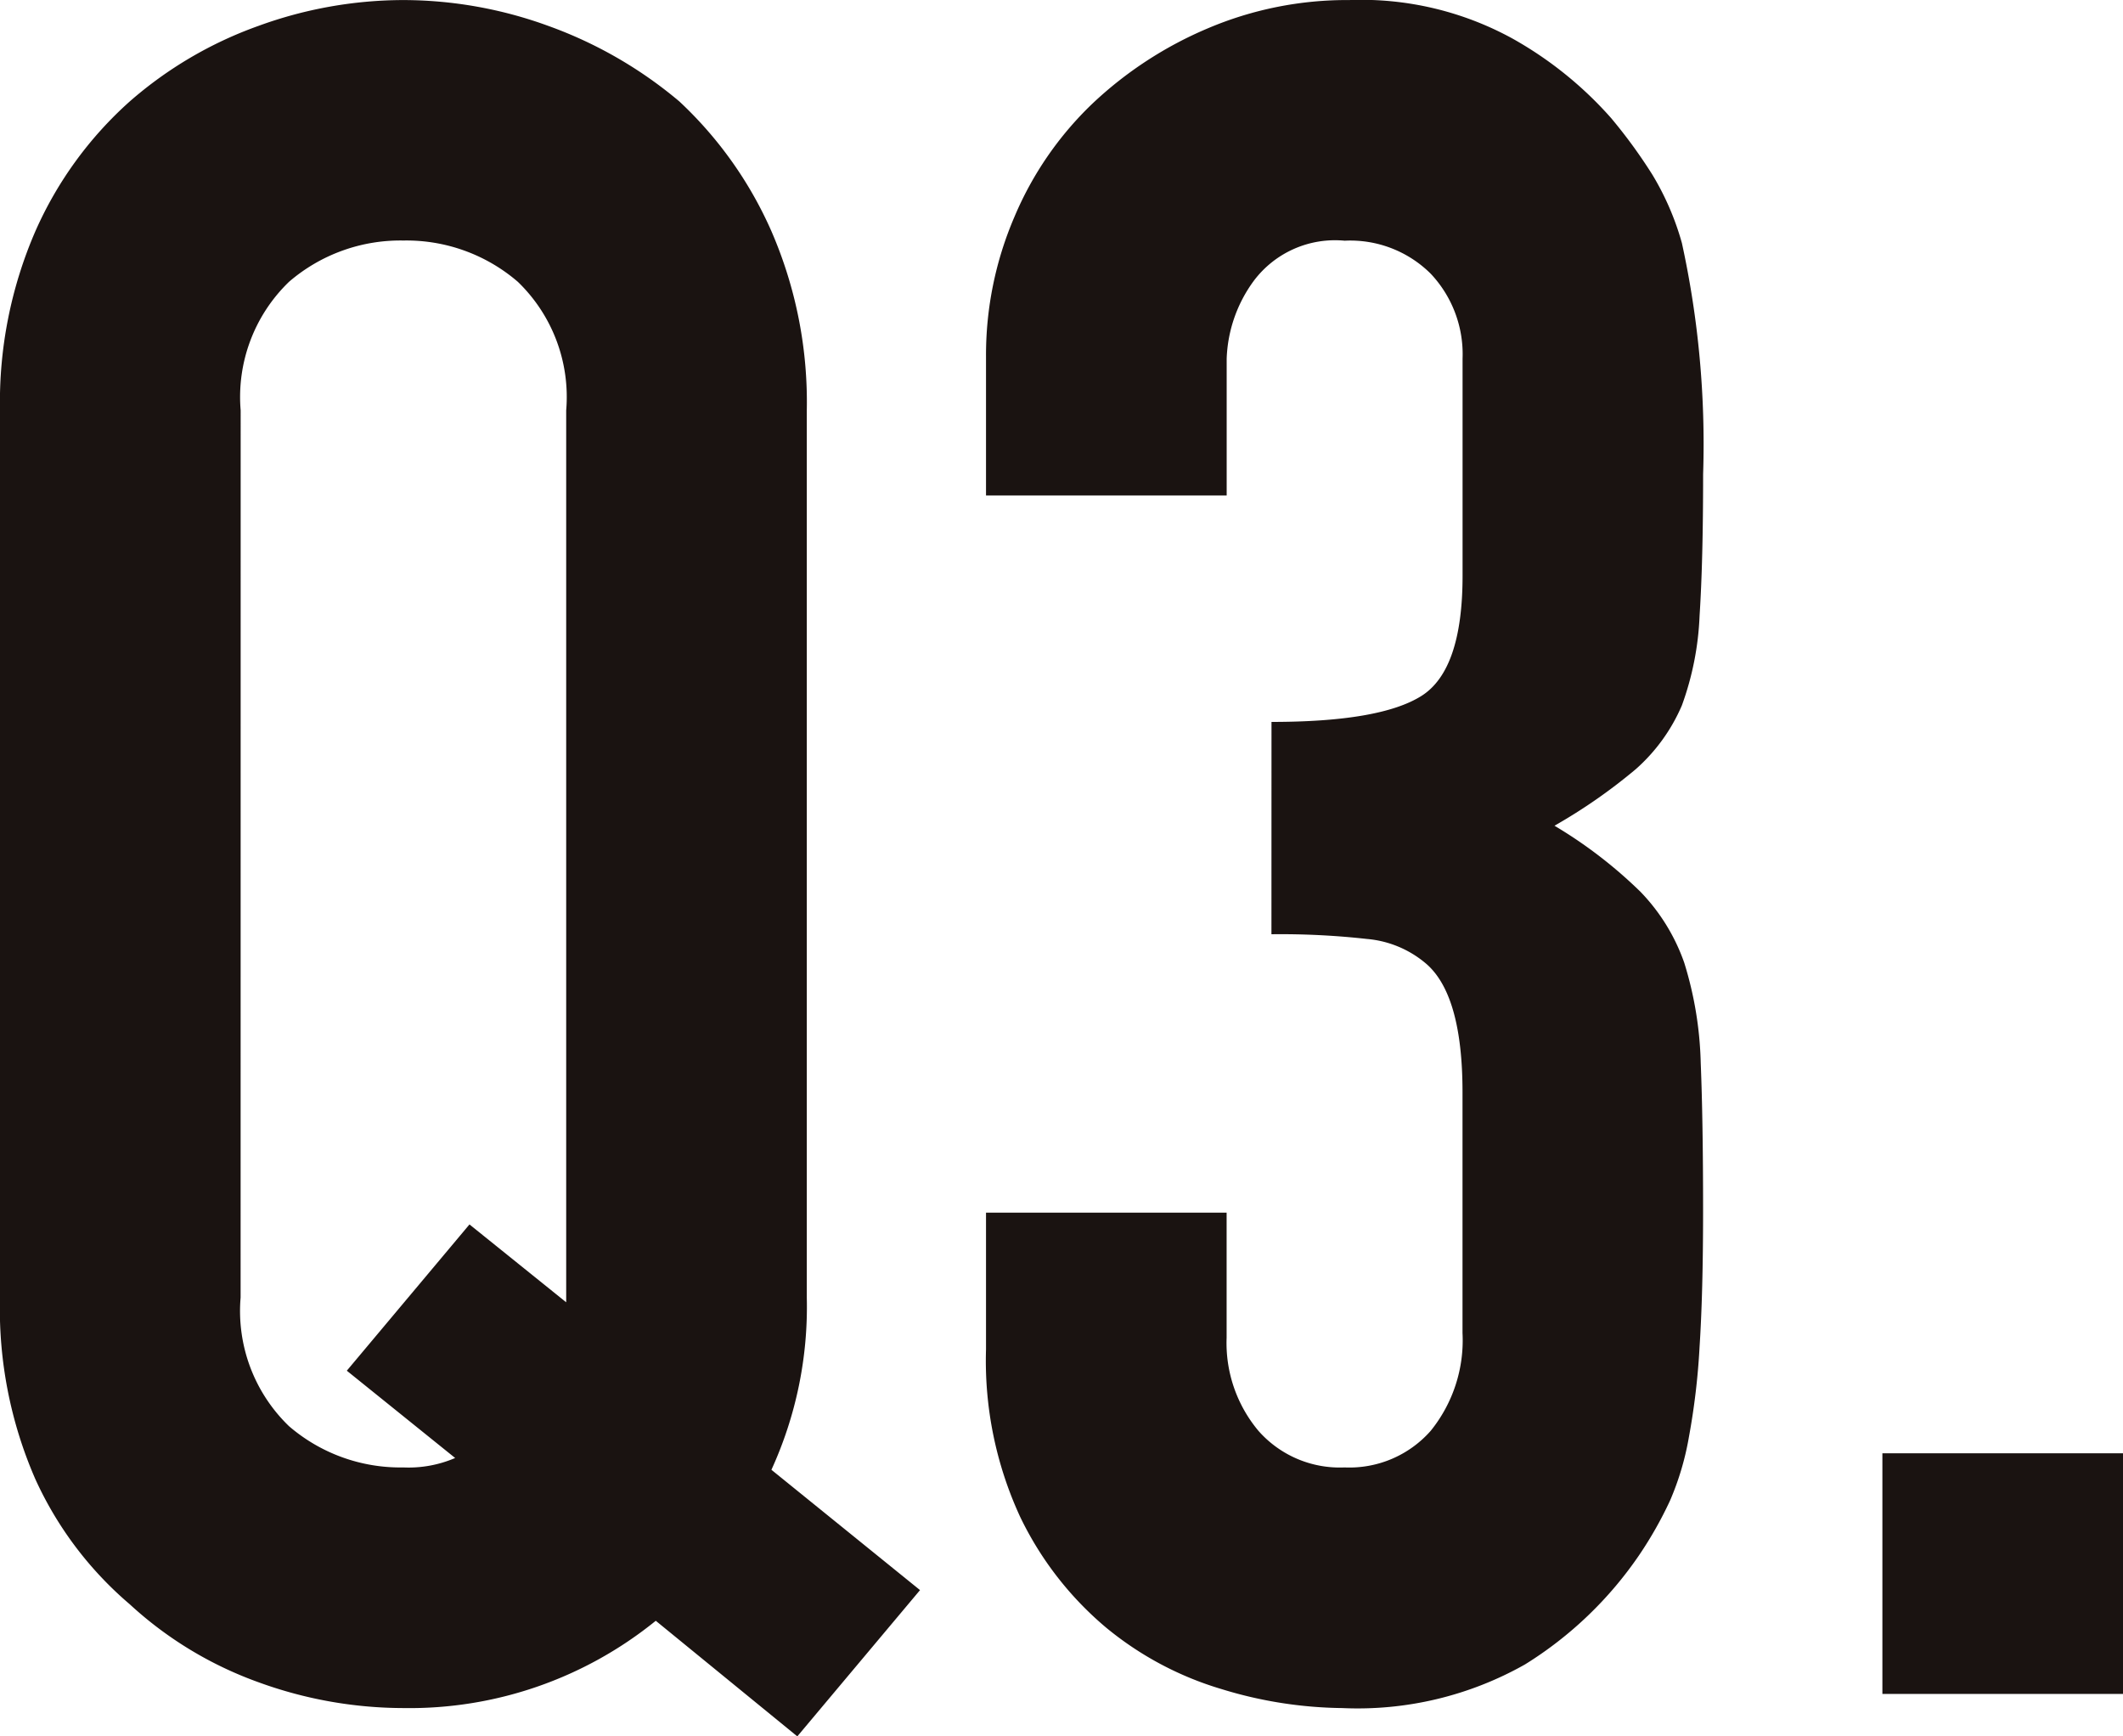 <svg xmlns="http://www.w3.org/2000/svg" width="73.8" height="60.352" viewBox="0 0 73.8 60.352"><path d="M11.808-13.776a5.559,5.559,0,0,0,1.681,4.469,5.929,5.929,0,0,0,3.977,1.435,4.09,4.09,0,0,0,1.8-.328L15.5-11.234l4.264-5.084,3.362,2.706v-31a5.559,5.559,0,0,0-1.681-4.469,5.929,5.929,0,0,0-3.977-1.435,5.929,5.929,0,0,0-3.977,1.435,5.559,5.559,0,0,0-1.681,4.469ZM3.444-44.608a14.917,14.917,0,0,1,1.23-6.232,13.169,13.169,0,0,1,3.28-4.51,13.867,13.867,0,0,1,4.469-2.624,14.77,14.77,0,0,1,5.043-.9,14.77,14.77,0,0,1,5.043.9A14.864,14.864,0,0,1,27.06-55.35a13.731,13.731,0,0,1,3.2,4.51,14.917,14.917,0,0,1,1.23,6.232v30.832a13.606,13.606,0,0,1-1.23,5.986l5.166,4.182L31.16,1.476,26.24-2.542A13.589,13.589,0,0,1,17.466.492a14.77,14.77,0,0,1-5.043-.9A13.157,13.157,0,0,1,7.954-3.116a12.519,12.519,0,0,1-3.28-4.346,14.781,14.781,0,0,1-1.23-6.314Zm44.2,10.824q3.772,0,5.207-.9t1.435-4.182v-7.544a4.077,4.077,0,0,0-1.107-2.952,3.964,3.964,0,0,0-2.993-1.148,3.531,3.531,0,0,0-3.157,1.394,4.842,4.842,0,0,0-.943,2.706v4.756H37.72v-4.838a12.154,12.154,0,0,1,.984-4.838,11.763,11.763,0,0,1,2.706-3.936,13.447,13.447,0,0,1,4.018-2.624,12.357,12.357,0,0,1,4.92-.984,10.927,10.927,0,0,1,5.7,1.353,13.123,13.123,0,0,1,3.4,2.747,17.917,17.917,0,0,1,1.435,1.968A9.577,9.577,0,0,1,61.91-50.43a32.7,32.7,0,0,1,.738,8.036q0,3.034-.123,4.92a10.292,10.292,0,0,1-.615,3.116,6.232,6.232,0,0,1-1.6,2.214,18.964,18.964,0,0,1-2.829,1.968,15.885,15.885,0,0,1,2.993,2.3,6.752,6.752,0,0,1,1.517,2.46,12.707,12.707,0,0,1,.574,3.485q.082,2.009.082,5.125,0,2.87-.123,4.756a24.472,24.472,0,0,1-.369,3.116A9.72,9.72,0,0,1,61.5-6.724a13.5,13.5,0,0,1-1.066,1.886,13.249,13.249,0,0,1-3.977,3.813A11.823,11.823,0,0,1,50.1.492,14.741,14.741,0,0,1,45.92-.164,11.4,11.4,0,0,1,41.9-2.3,11.576,11.576,0,0,1,38.909-6.15a12.924,12.924,0,0,1-1.189-5.822v-4.756h8.364v4.346a4.753,4.753,0,0,0,1.107,3.239,3.766,3.766,0,0,0,2.993,1.271,3.766,3.766,0,0,0,2.993-1.271,5,5,0,0,0,1.107-3.4V-20.91q0-3.444-1.312-4.51a3.649,3.649,0,0,0-2.009-.82,27,27,0,0,0-3.321-.164ZM68.88,0V-8.364h8.364V0Z" transform="translate(-3.444 58.876)" fill="#1a1311"/></svg>